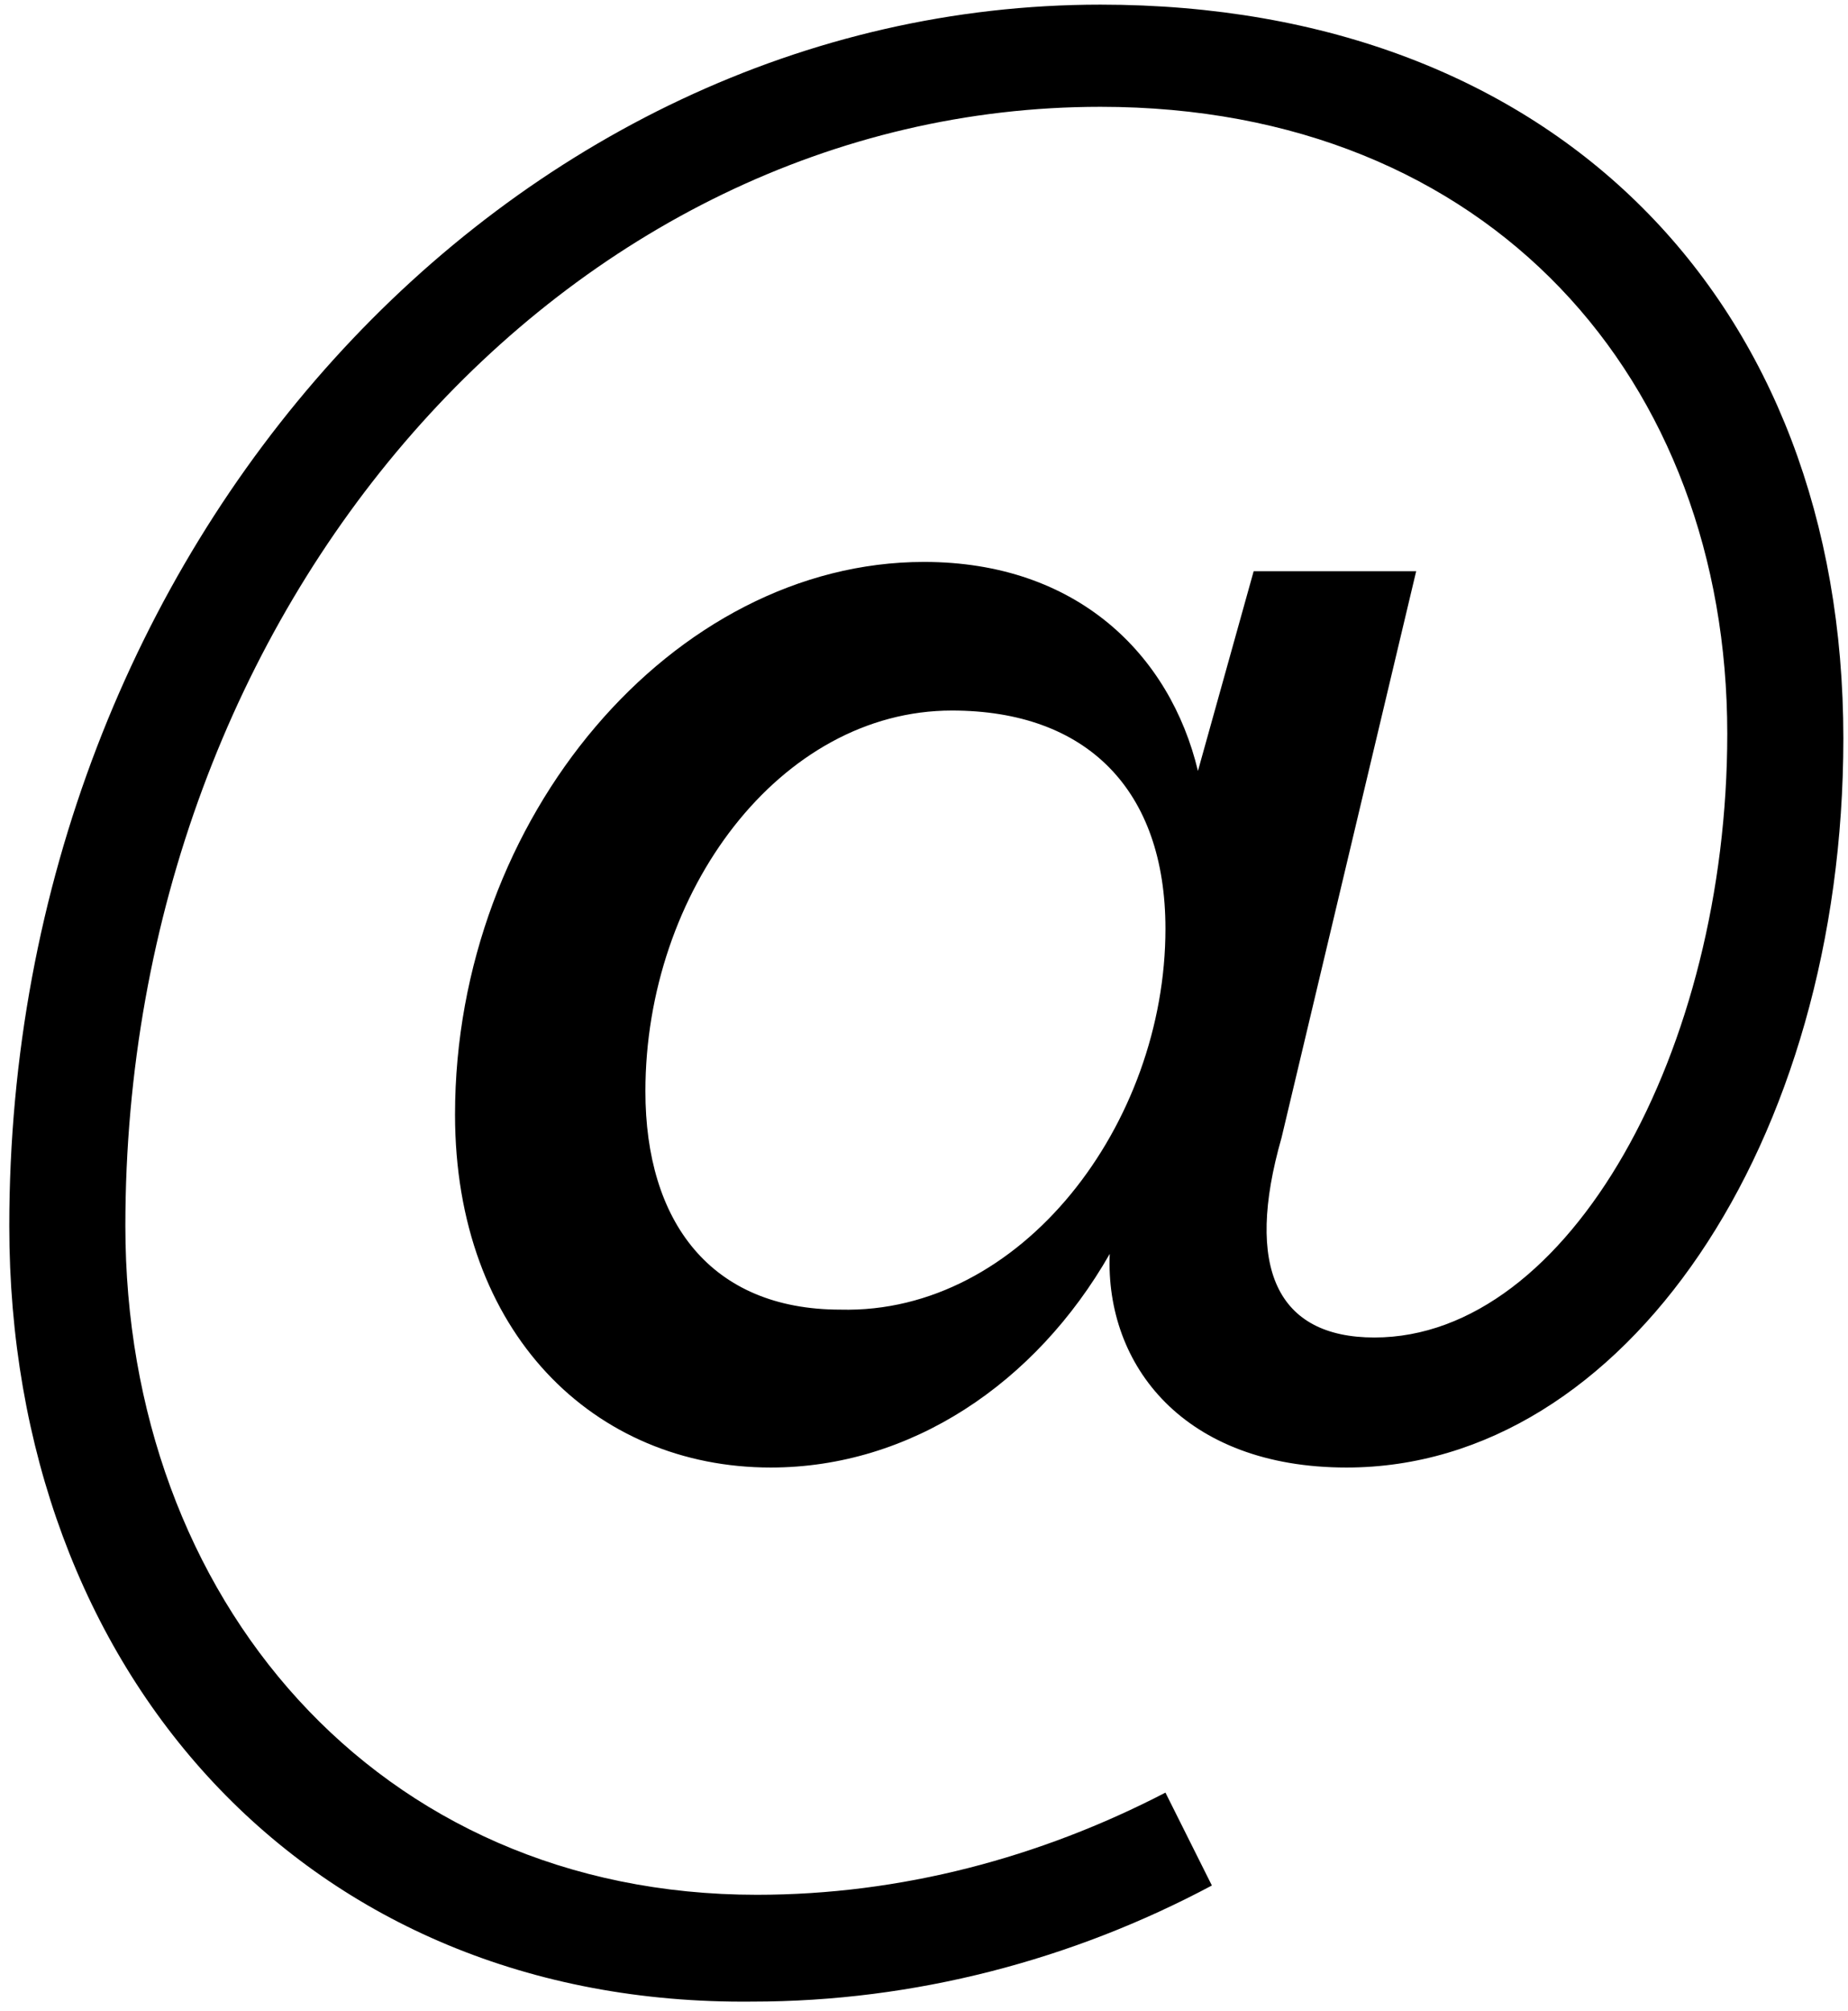 <?xml version="1.0" encoding="utf-8"?>
<!-- Generator: Adobe Illustrator 21.1.0, SVG Export Plug-In . SVG Version: 6.00 Build 0)  -->
<svg version="1.1" id="Layer_1" xmlns="http://www.w3.org/2000/svg" xmlns:xlink="http://www.w3.org/1999/xlink" x="0px" y="0px"
	 viewBox="0 0 39.8 43.3" style="enable-background:new 0 0 39.8 43.3;" xml:space="preserve">
<style type="text/css">
	.st0{enable-background:new    ;}
</style>
<title>@</title>
<desc>Created with Sketch.</desc>
<g id="Page-1">
	<g id="Shopping-Nightmares-Contest---Desktop" transform="translate(-699, -2234)">
		<g id="Bonus" transform="translate(-331, 1893)">
			<g id="_x33_-blocks-baseline-aligned" transform="translate(0, 327)">
				<g id="block-2" transform="translate(877, 4)">
					<g class="st0">
						<path d="M153.2,36.4c0-14.7,10.8-26.3,23.5-26.3c9.8,0,16,6.4,16,15.8c0,8.7-4.7,15.7-10.7,15.7c-3.5,0-5.2-2.2-5.1-4.6
							c-1.6,2.8-4.3,4.6-7.3,4.6c-3.8,0-6.8-2.9-6.8-7.6c0-6.4,4.7-11.9,10.1-11.9c3.3,0,5.3,2,5.9,4.5l1.2-4.3h3.5l-2.9,12.2
							c-0.8,2.8-0.1,4.3,2,4.3c4.2,0,7.6-6.2,7.6-13c0-7.6-5.1-13.5-13.5-13.5c-11.5,0-21,10.7-21,24.1c0,8,5.4,14.4,13.6,14.4
							c3.1,0,6.1-0.8,8.8-2.2l1,2c-3,1.6-6.4,2.5-9.9,2.5C159.6,53.2,153.2,46,153.2,36.4z M178.1,30c0-3-1.7-4.7-4.6-4.7
							c-3.7,0-6.6,3.9-6.6,8.2c0,2.8,1.4,4.7,4.2,4.7C175,38.3,178.1,34.2,178.1,30z"/>
					</g>
				</g>
			</g>
		</g>
	</g>
</g>
</svg>
